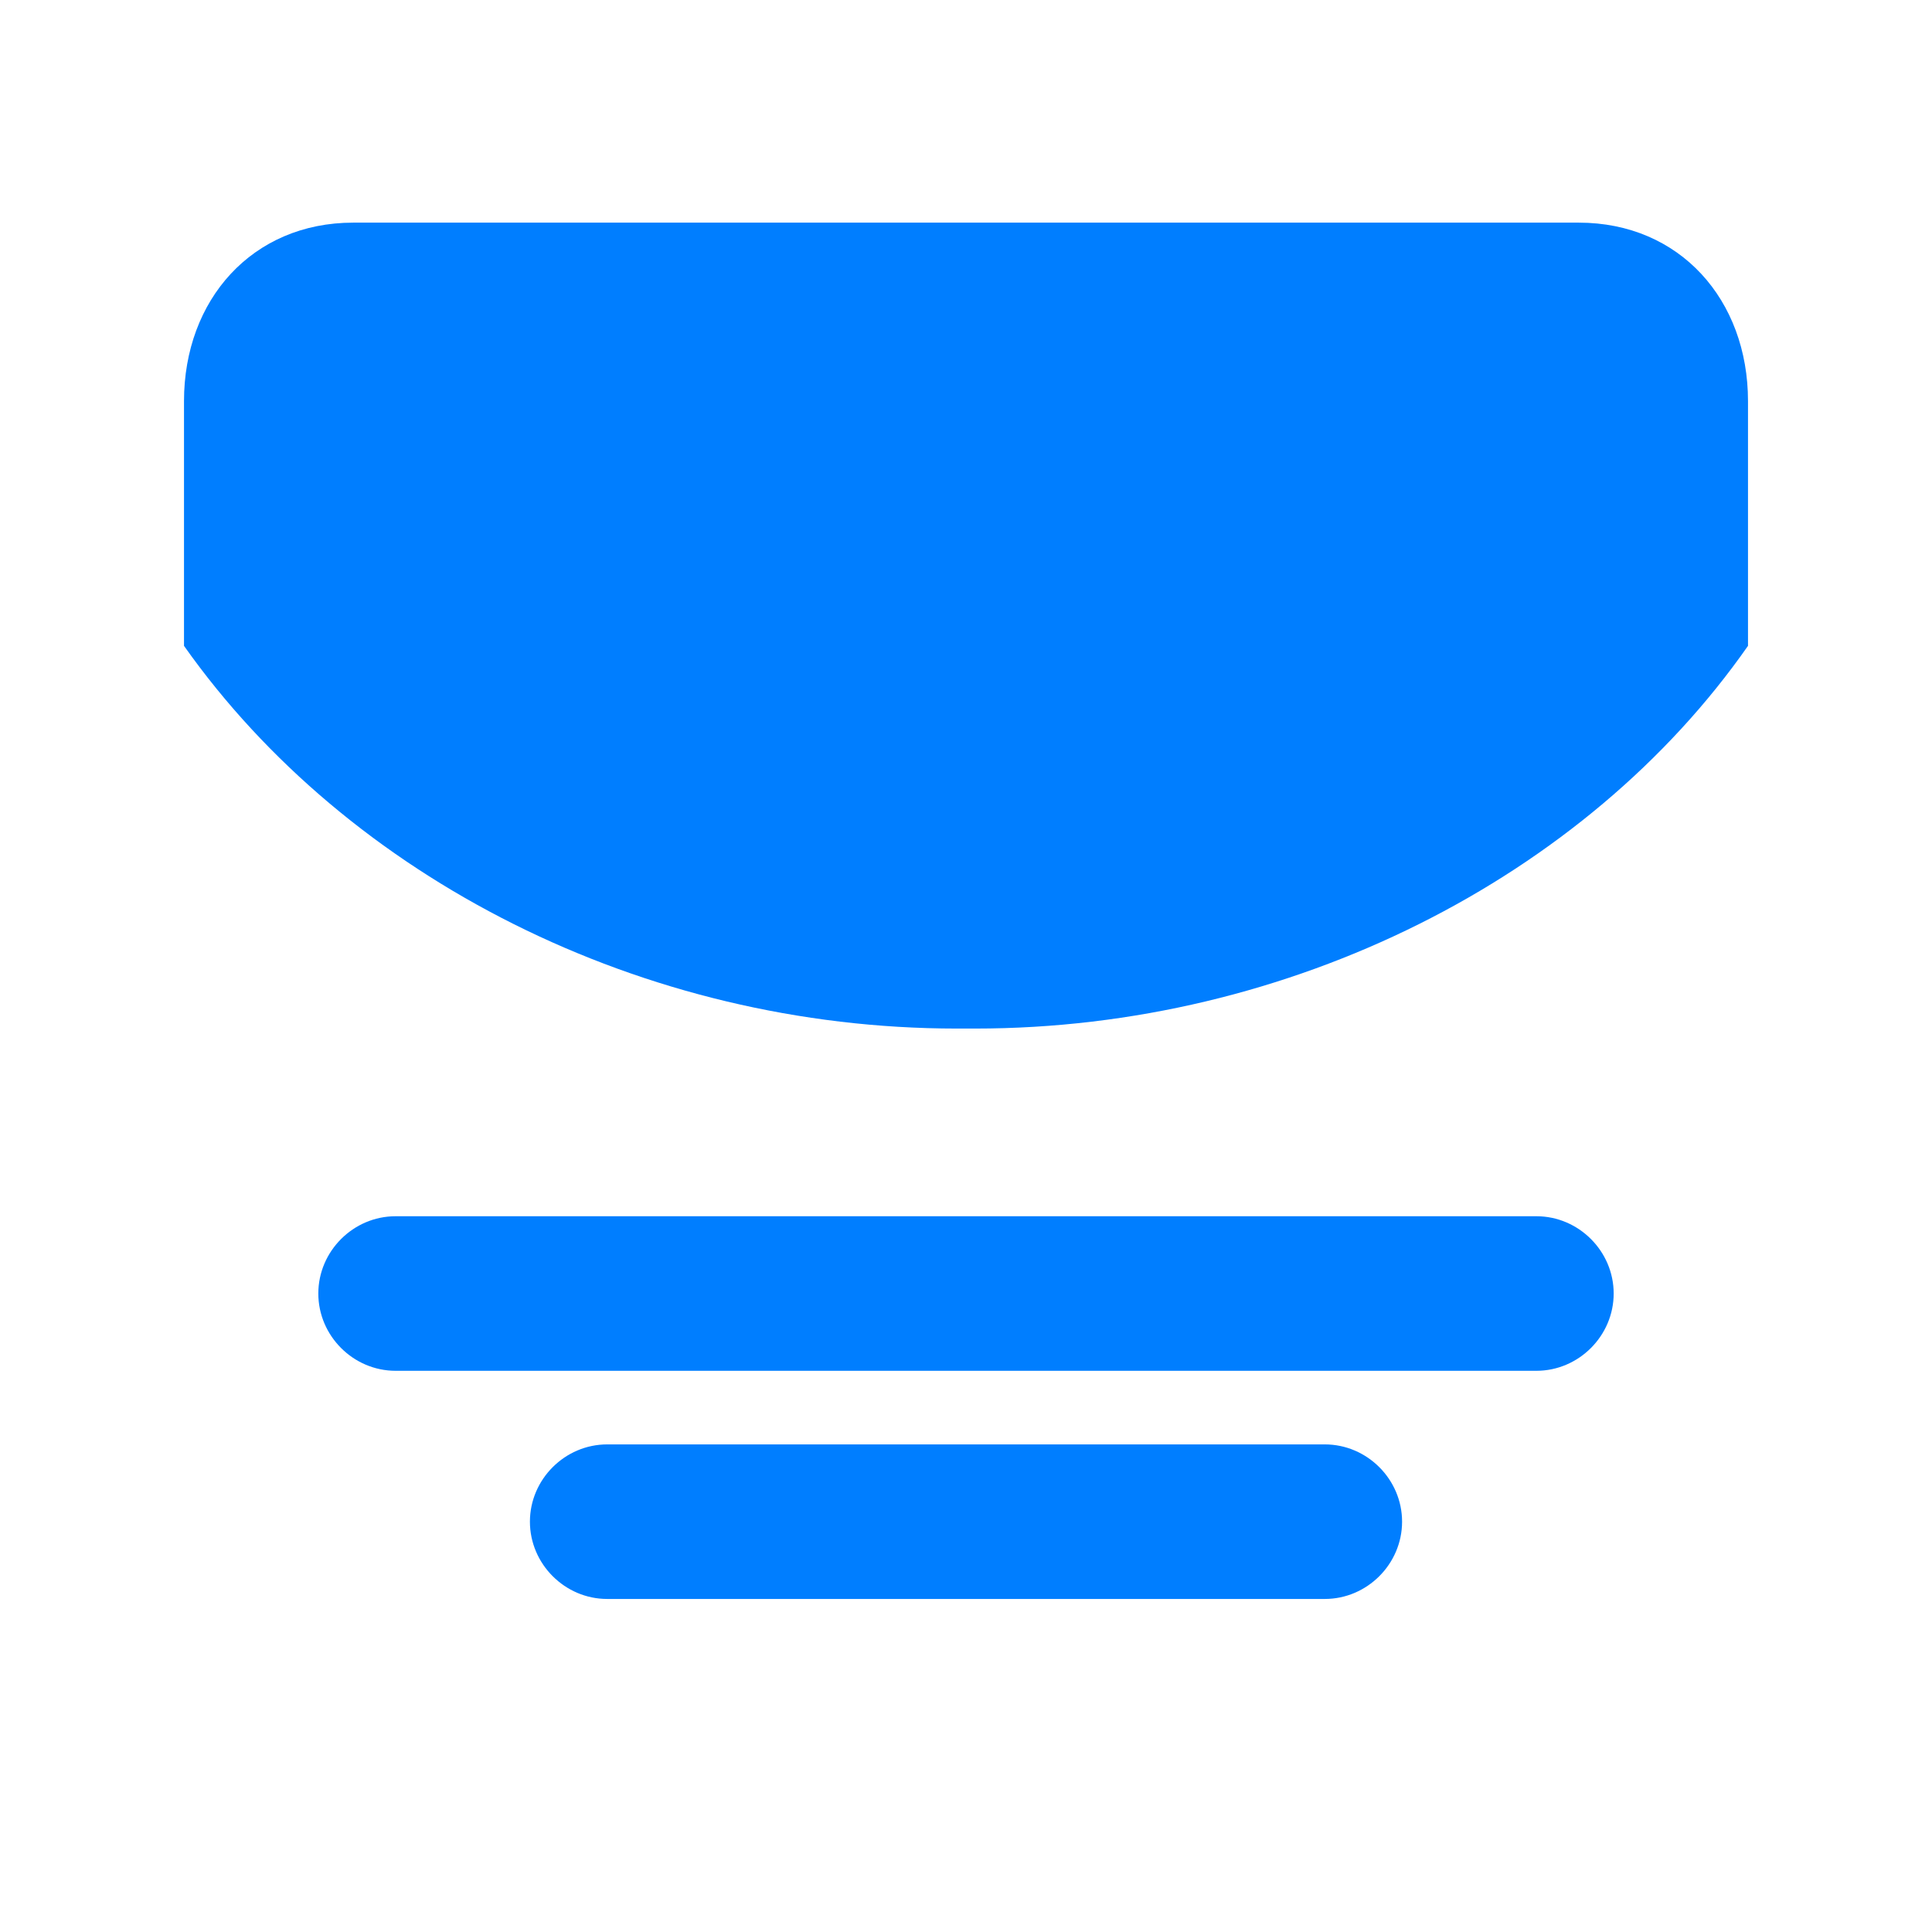 <?xml version="1.0" encoding="utf-8"?>
<!-- Generator: Adobe Illustrator 19.0.0, SVG Export Plug-In . SVG Version: 6.00 Build 0)  -->
<svg version="1.1" id="Capa_1" xmlns="http://www.w3.org/2000/svg" xmlns:xlink="http://www.w3.org/1999/xlink" x="0px" y="0px"
	 viewBox="0 0 105 105" style="enable-background:new 0 0 105 105;" xml:space="preserve">
<style type="text/css">
	.st0{fill:#007EFF;}
</style>
<g id="XMLID_40_">
	<path id="XMLID_4019_" class="st0" d="M83.5,74.5h-62c-2.3,0-4.2-1.9-4.2-4.2l0,0c0-2.3,1.9-4.2,4.2-4.2h62c2.3,0,4.2,1.9,4.2,4.2
		l0,0C87.7,72.6,85.8,74.5,83.5,74.5z"/>
	<path id="XMLID_4016_" class="st0" d="M72,86.9H33c-2.3,0-4.2-1.9-4.2-4.2l0,0c0-2.3,1.9-4.2,4.2-4.2h39c2.3,0,4.2,1.9,4.2,4.2l0,0
		C76.2,85,74.3,86.9,72,86.9z"/>
	<path id="XMLID_4013_" class="st0" d="M85.8,12.1H52.5H19.2c-5.5,0-9.2,4.2-9.2,9.7v13.3c8.9,12.6,24.9,20.8,42,20.8
		c0.2,0,0.3,0,0.5,0c0.2,0,0.3,0,0.5,0c17.1,0,33.2-8.2,42-20.8V21.8C95,16.3,91.3,12.1,85.8,12.1z"/>
</g>
</svg>
